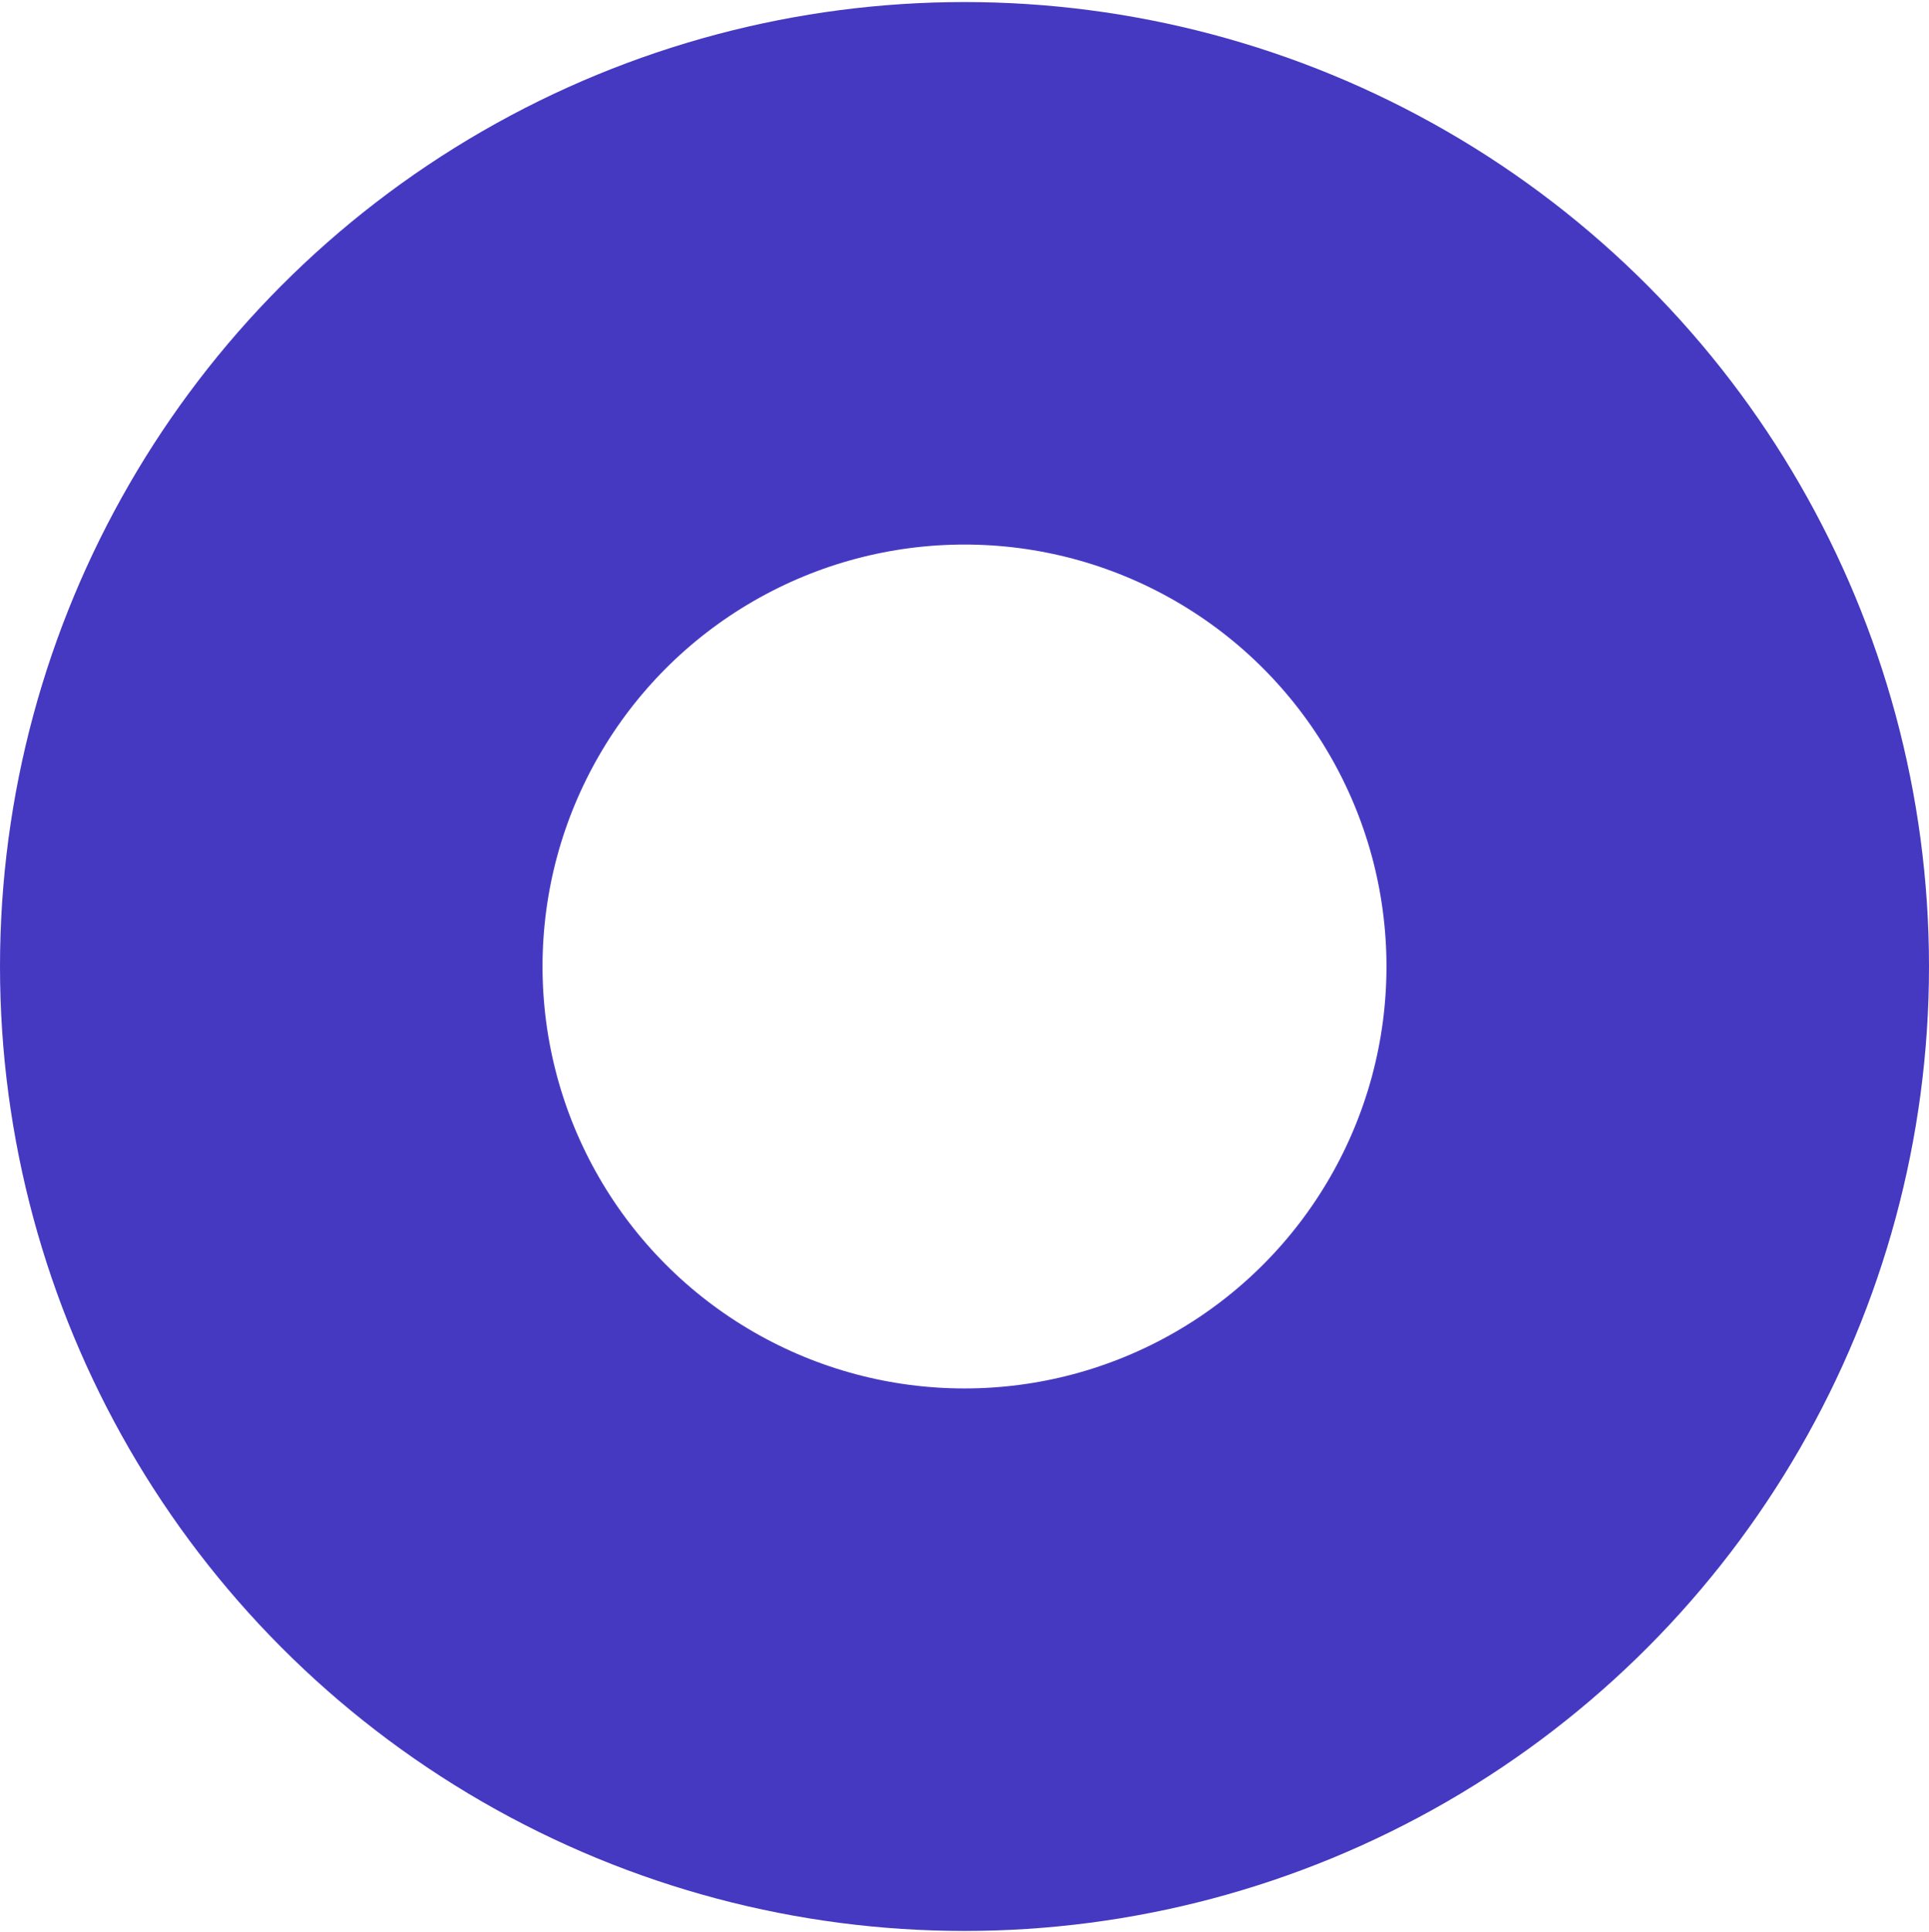<?xml version="1.0" encoding="UTF-8"?> <svg xmlns="http://www.w3.org/2000/svg" width="617" height="618" viewBox="0 0 617 618" fill="none"><circle cx="308.5" cy="309.154" r="221.734" stroke="#4539C2" stroke-width="173.531"></circle></svg> 